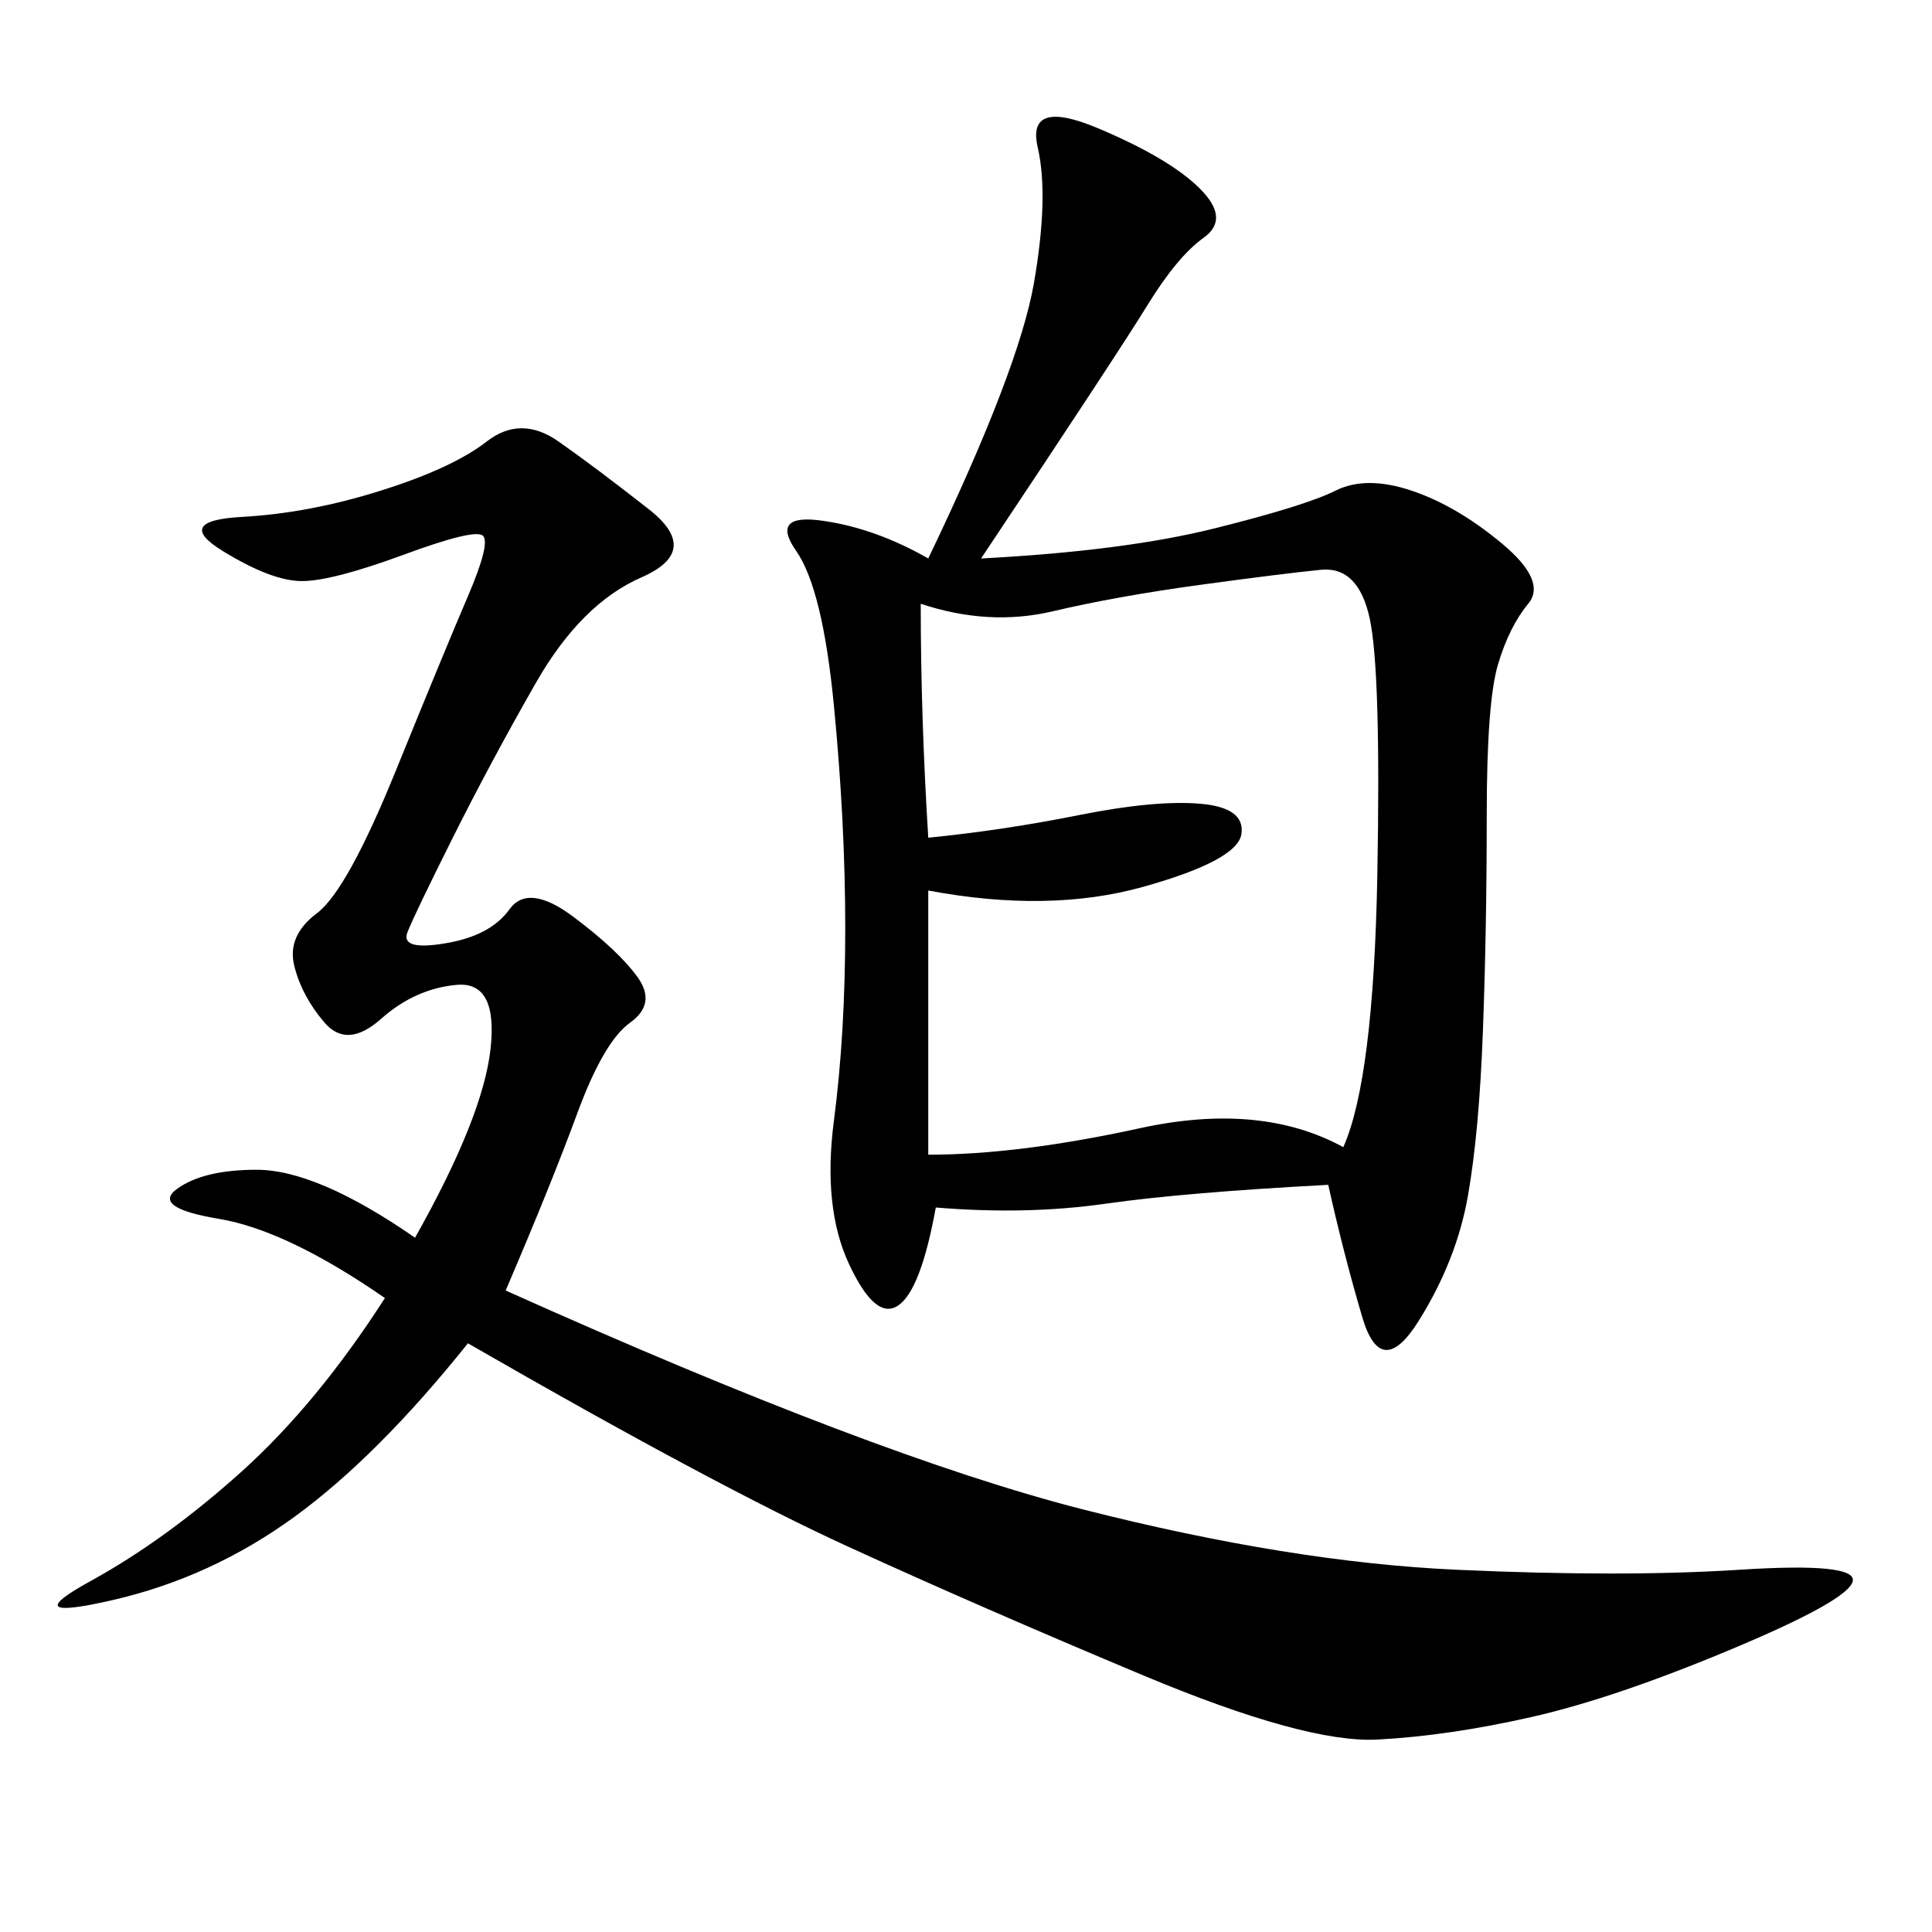 <svg xmlns="http://www.w3.org/2000/svg" xmlns:xlink="http://www.w3.org/1999/xlink" width="300" height="300"><path d="M152.34 86.72Q174.61 85.55 188.67 82.03Q202.73 78.52 207.42 76.17Q212.11 73.83 219.14 76.17Q226.17 78.52 233.20 84.38Q240.23 90.23 237.30 93.75Q234.38 97.27 232.62 103.13Q230.86 108.98 230.86 126.56L230.86 126.56Q230.86 144.14 230.27 159.96Q229.69 175.78 227.93 185.74Q226.17 195.70 220.31 205.08Q214.45 214.45 211.52 204.49Q208.59 194.53 206.25 183.98L206.25 183.98Q183.98 185.16 171.68 186.91Q159.38 188.67 145.31 187.50L145.31 187.50Q142.97 200.39 139.45 202.73Q135.94 205.08 131.84 196.29Q127.73 187.50 129.49 174.02Q131.25 160.55 131.25 144.14L131.25 144.14Q131.25 127.73 129.49 109.57Q127.73 91.41 123.63 85.55Q119.53 79.69 127.73 80.86Q135.94 82.03 144.14 86.72L144.14 86.72Q158.20 57.42 160.55 43.95Q162.89 30.47 161.13 22.85Q159.38 15.23 170.51 19.92Q181.64 24.61 186.33 29.30Q191.02 33.98 186.91 36.91Q182.81 39.84 178.13 47.46Q173.44 55.08 152.34 86.72L152.34 86.72ZM78.52 200.39Q135.94 226.17 168.16 234.38Q200.39 242.58 226.17 243.75Q251.95 244.92 270.12 243.75Q288.28 242.58 287.70 245.51Q287.11 248.44 268.95 256.05Q250.78 263.67 237.89 266.60Q225 269.53 213.87 270.12Q202.73 270.70 177.54 260.16Q152.34 249.61 131.84 240.23Q111.33 230.86 72.66 208.59L72.66 208.59Q58.59 226.17 45.70 235.55Q32.81 244.92 17.58 248.44Q2.34 251.95 14.06 245.51Q25.78 239.06 37.50 228.52Q49.22 217.97 59.77 201.56L59.77 201.56Q44.53 191.02 33.98 189.26Q23.44 187.50 27.54 184.57Q31.64 181.64 39.84 181.64L39.84 181.64Q49.22 181.64 64.45 192.19L64.45 192.19Q75 173.44 76.17 162.89Q77.34 152.34 70.90 152.93Q64.45 153.52 59.18 158.20Q53.91 162.89 50.39 158.79Q46.88 154.69 45.70 150Q44.53 145.31 49.22 141.80Q53.91 138.28 61.52 119.53Q69.14 100.78 72.66 92.58Q76.17 84.38 75 83.20Q73.83 82.03 62.70 86.13Q51.56 90.23 46.88 90.23L46.88 90.23Q42.19 90.23 34.57 85.55Q26.95 80.86 37.50 80.27Q48.05 79.69 59.18 76.17Q70.31 72.66 75.59 68.55Q80.86 64.45 86.72 68.55Q92.58 72.66 100.78 79.10Q108.98 85.55 99.61 89.65Q90.23 93.75 83.20 106.05Q76.17 118.36 70.31 130.08Q64.45 141.80 63.28 144.73Q62.11 147.66 69.14 146.48Q76.17 145.31 79.10 141.21Q82.03 137.11 89.06 142.38Q96.09 147.66 99.02 151.76Q101.95 155.86 97.85 158.79Q93.75 161.72 89.65 172.85Q85.55 183.98 78.52 200.39L78.52 200.39ZM142.97 93.75Q142.97 111.33 144.14 130.08L144.14 130.08Q155.86 128.91 167.58 126.56Q179.30 124.22 186.33 124.80Q193.36 125.39 192.77 129.49Q192.19 133.59 177.54 137.70Q162.89 141.80 144.14 138.28L144.14 138.28L144.14 179.30Q158.20 179.30 176.95 175.20Q195.70 171.09 208.59 178.13L208.59 178.13Q213.28 167.58 213.87 135.94Q214.45 104.30 212.70 96.09Q210.94 87.89 205.08 88.48Q199.22 89.06 186.33 90.82Q173.44 92.58 163.48 94.92Q153.52 97.27 142.97 93.75L142.97 93.75Z"/></svg>
